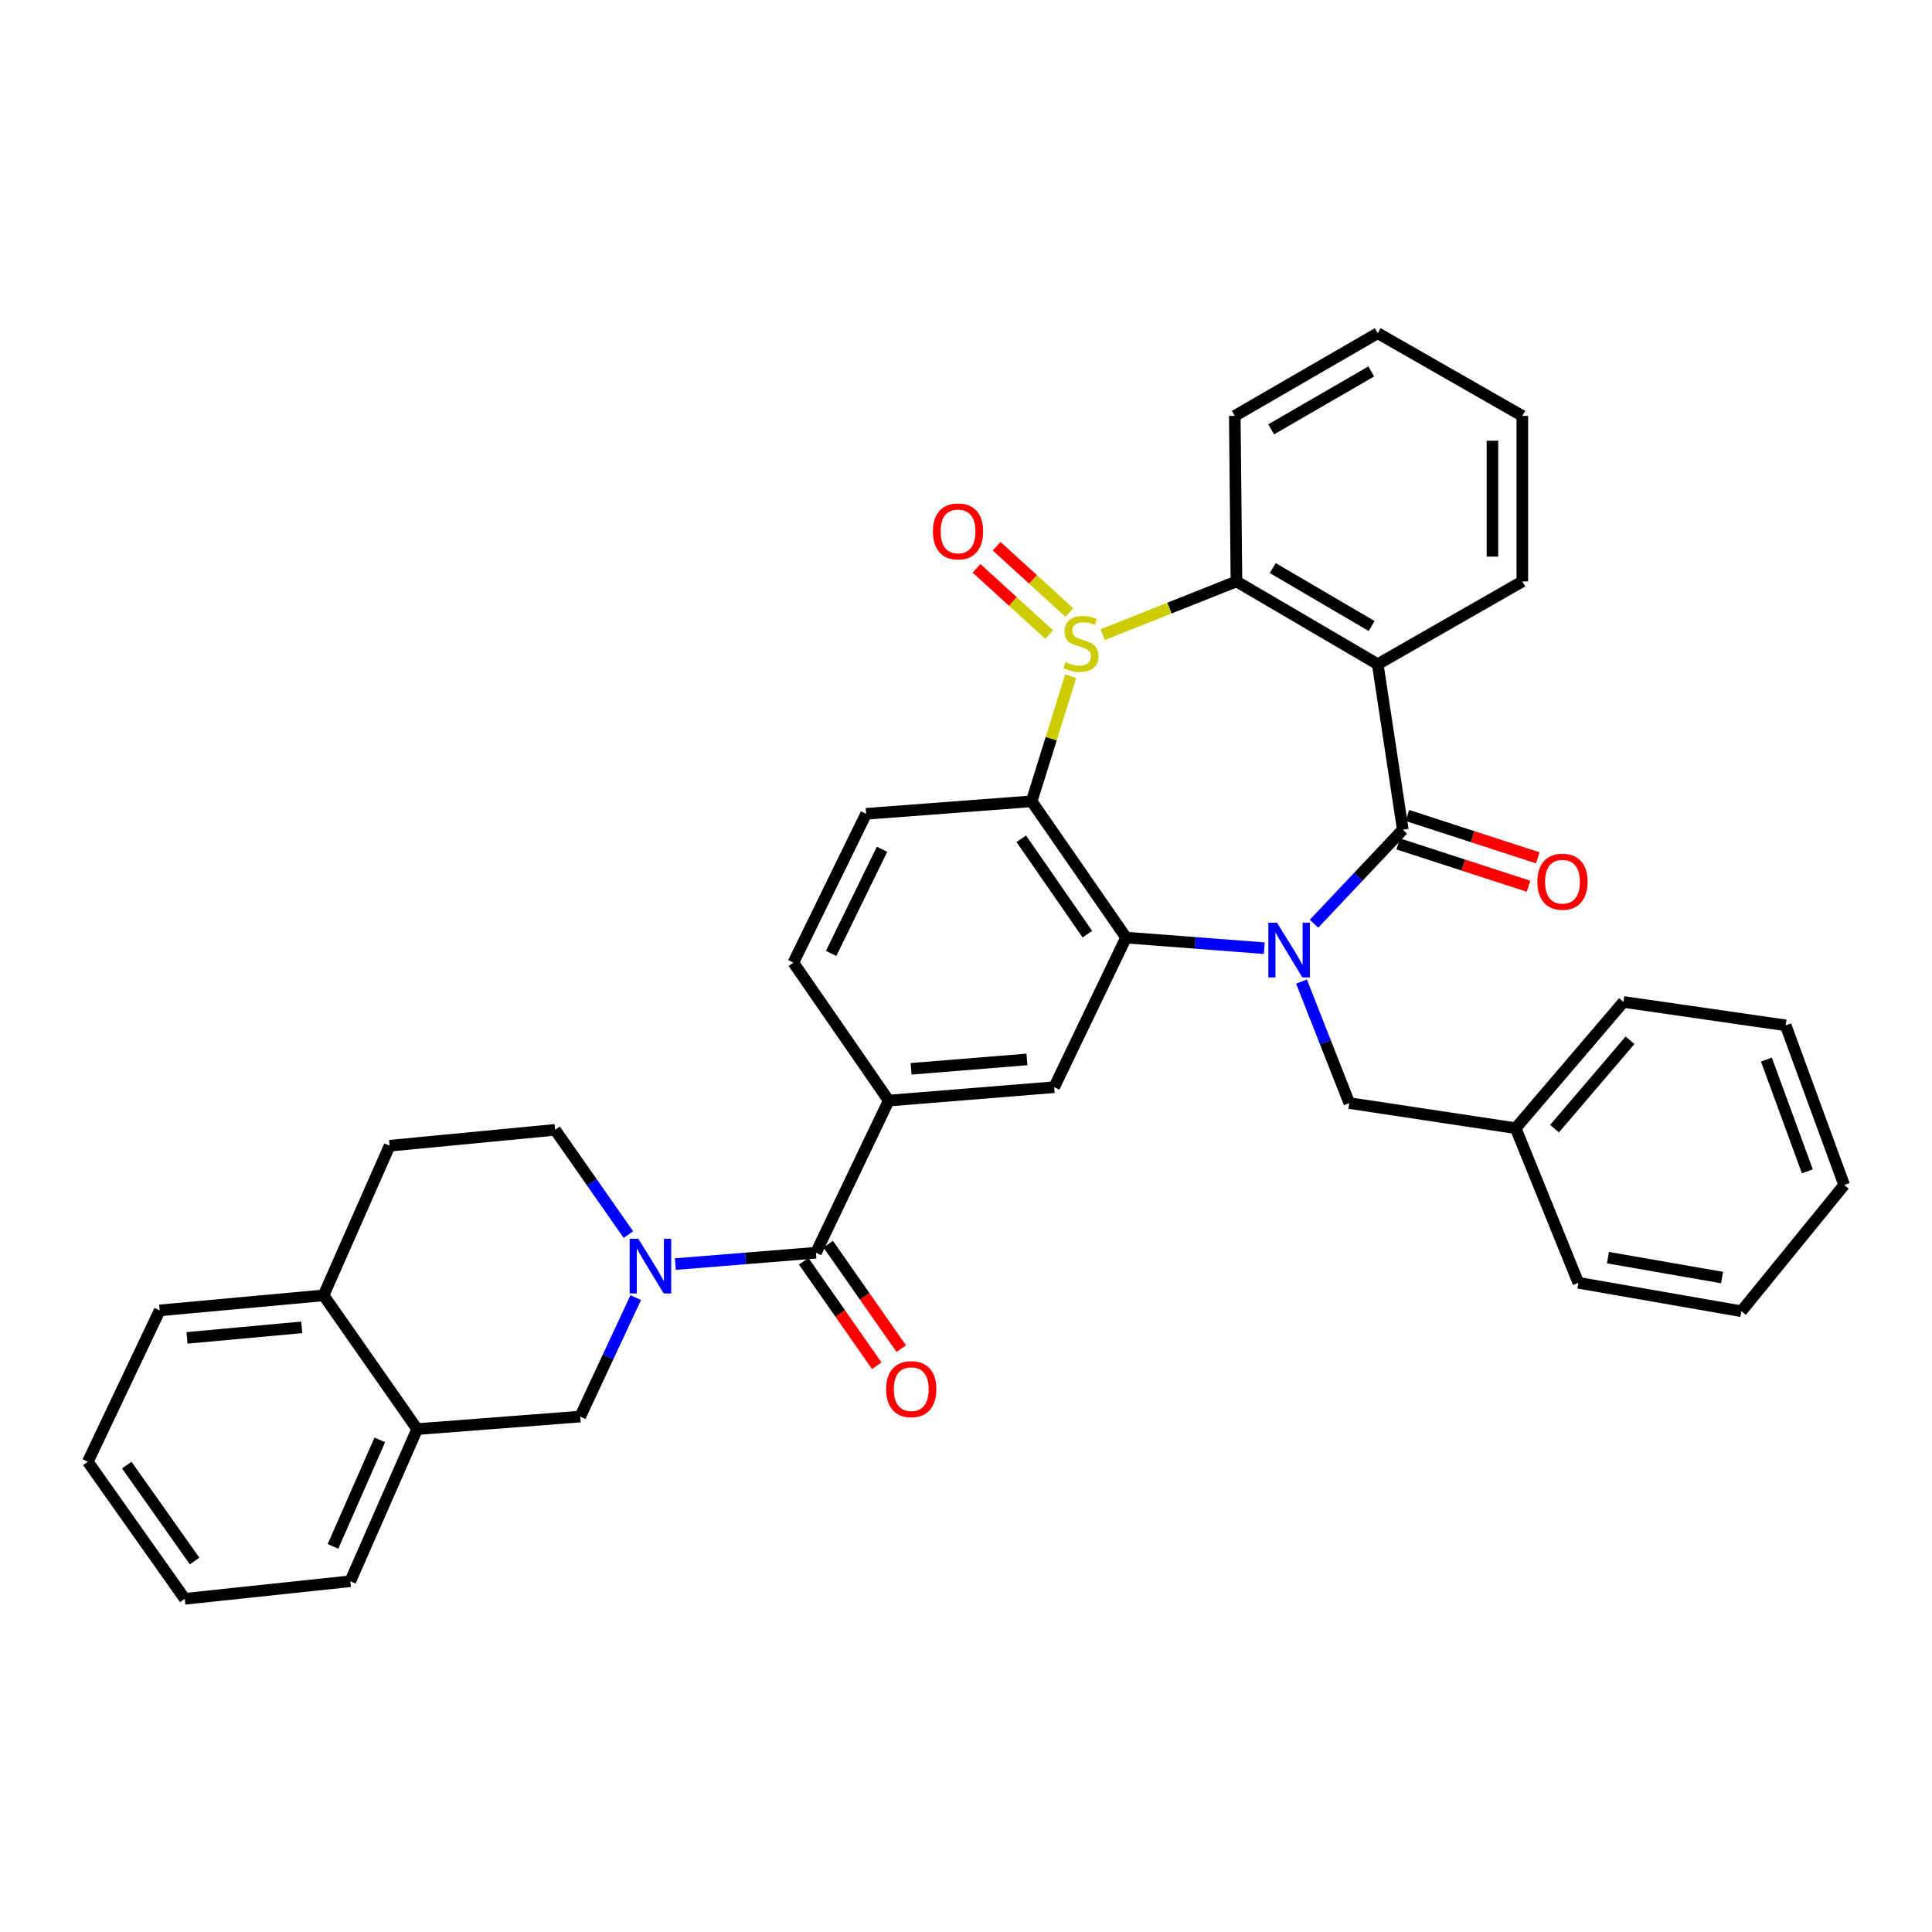<?xml version='1.0' encoding='iso-8859-1'?>
<svg version='1.1' baseProfile='full'
              xmlns='http://www.w3.org/2000/svg'
                      xmlns:rdkit='http://www.rdkit.org/xml'
                      xmlns:xlink='http://www.w3.org/1999/xlink'
                  xml:space='preserve'
width='1000px' height='1000px' viewBox='0 0 1000 1000'>
<!-- END OF HEADER -->
<rect style='opacity:1.0;fill:#FFFFFF;stroke:none' width='1000' height='1000' x='0' y='0'> </rect>
<path class='bond-1' d='M 680.126,478.118 L 703.104,453.781' style='fill:none;fill-rule:evenodd;stroke:#0000FF;stroke-width:6px;stroke-linecap:butt;stroke-linejoin:miter;stroke-opacity:1' />
<path class='bond-1' d='M 703.104,453.781 L 726.083,429.444' style='fill:none;fill-rule:evenodd;stroke:#000000;stroke-width:6px;stroke-linecap:butt;stroke-linejoin:miter;stroke-opacity:1' />
<path class='bond-2' d='M 654.387,490.777 L 618.622,488.036' style='fill:none;fill-rule:evenodd;stroke:#0000FF;stroke-width:6px;stroke-linecap:butt;stroke-linejoin:miter;stroke-opacity:1' />
<path class='bond-2' d='M 618.622,488.036 L 582.857,485.294' style='fill:none;fill-rule:evenodd;stroke:#000000;stroke-width:6px;stroke-linecap:butt;stroke-linejoin:miter;stroke-opacity:1' />
<path class='bond-12' d='M 673.651,508.05 L 686.025,539.501' style='fill:none;fill-rule:evenodd;stroke:#0000FF;stroke-width:6px;stroke-linecap:butt;stroke-linejoin:miter;stroke-opacity:1' />
<path class='bond-12' d='M 686.025,539.501 L 698.398,570.952' style='fill:none;fill-rule:evenodd;stroke:#000000;stroke-width:6px;stroke-linecap:butt;stroke-linejoin:miter;stroke-opacity:1' />
<path class='bond-0' d='M 554.19,349.994 L 544.085,382.374' style='fill:none;fill-rule:evenodd;stroke:#CCCC00;stroke-width:6px;stroke-linecap:butt;stroke-linejoin:miter;stroke-opacity:1' />
<path class='bond-0' d='M 544.085,382.374 L 533.981,414.755' style='fill:none;fill-rule:evenodd;stroke:#000000;stroke-width:6px;stroke-linecap:butt;stroke-linejoin:miter;stroke-opacity:1' />
<path class='bond-13' d='M 553.477,317.021 L 534.667,299.877' style='fill:none;fill-rule:evenodd;stroke:#CCCC00;stroke-width:6px;stroke-linecap:butt;stroke-linejoin:miter;stroke-opacity:1' />
<path class='bond-13' d='M 534.667,299.877 L 515.857,282.732' style='fill:none;fill-rule:evenodd;stroke:#FF0000;stroke-width:6px;stroke-linecap:butt;stroke-linejoin:miter;stroke-opacity:1' />
<path class='bond-13' d='M 543.062,328.448 L 524.252,311.304' style='fill:none;fill-rule:evenodd;stroke:#CCCC00;stroke-width:6px;stroke-linecap:butt;stroke-linejoin:miter;stroke-opacity:1' />
<path class='bond-13' d='M 524.252,311.304 L 505.441,294.16' style='fill:none;fill-rule:evenodd;stroke:#FF0000;stroke-width:6px;stroke-linecap:butt;stroke-linejoin:miter;stroke-opacity:1' />
<path class='bond-35' d='M 570.747,328.497 L 605.367,314.723' style='fill:none;fill-rule:evenodd;stroke:#CCCC00;stroke-width:6px;stroke-linecap:butt;stroke-linejoin:miter;stroke-opacity:1' />
<path class='bond-35' d='M 605.367,314.723 L 639.988,300.949' style='fill:none;fill-rule:evenodd;stroke:#000000;stroke-width:6px;stroke-linecap:butt;stroke-linejoin:miter;stroke-opacity:1' />
<path class='bond-4' d='M 726.083,429.444 L 713.112,343.795' style='fill:none;fill-rule:evenodd;stroke:#000000;stroke-width:6px;stroke-linecap:butt;stroke-linejoin:miter;stroke-opacity:1' />
<path class='bond-15' d='M 723.694,436.796 L 757.434,447.757' style='fill:none;fill-rule:evenodd;stroke:#000000;stroke-width:6px;stroke-linecap:butt;stroke-linejoin:miter;stroke-opacity:1' />
<path class='bond-15' d='M 757.434,447.757 L 791.173,458.718' style='fill:none;fill-rule:evenodd;stroke:#FF0000;stroke-width:6px;stroke-linecap:butt;stroke-linejoin:miter;stroke-opacity:1' />
<path class='bond-15' d='M 728.472,422.091 L 762.211,433.052' style='fill:none;fill-rule:evenodd;stroke:#000000;stroke-width:6px;stroke-linecap:butt;stroke-linejoin:miter;stroke-opacity:1' />
<path class='bond-15' d='M 762.211,433.052 L 795.95,444.013' style='fill:none;fill-rule:evenodd;stroke:#FF0000;stroke-width:6px;stroke-linecap:butt;stroke-linejoin:miter;stroke-opacity:1' />
<path class='bond-3' d='M 582.857,485.294 L 533.981,414.755' style='fill:none;fill-rule:evenodd;stroke:#000000;stroke-width:6px;stroke-linecap:butt;stroke-linejoin:miter;stroke-opacity:1' />
<path class='bond-3' d='M 562.817,483.519 L 528.604,434.142' style='fill:none;fill-rule:evenodd;stroke:#000000;stroke-width:6px;stroke-linecap:butt;stroke-linejoin:miter;stroke-opacity:1' />
<path class='bond-8' d='M 582.857,485.294 L 545.638,562.731' style='fill:none;fill-rule:evenodd;stroke:#000000;stroke-width:6px;stroke-linecap:butt;stroke-linejoin:miter;stroke-opacity:1' />
<path class='bond-11' d='M 533.981,414.755 L 448.298,421.232' style='fill:none;fill-rule:evenodd;stroke:#000000;stroke-width:6px;stroke-linecap:butt;stroke-linejoin:miter;stroke-opacity:1' />
<path class='bond-5' d='M 713.112,343.795 L 639.988,300.949' style='fill:none;fill-rule:evenodd;stroke:#000000;stroke-width:6px;stroke-linecap:butt;stroke-linejoin:miter;stroke-opacity:1' />
<path class='bond-5' d='M 709.96,324.028 L 658.773,294.036' style='fill:none;fill-rule:evenodd;stroke:#000000;stroke-width:6px;stroke-linecap:butt;stroke-linejoin:miter;stroke-opacity:1' />
<path class='bond-21' d='M 713.112,343.795 L 787.955,300.949' style='fill:none;fill-rule:evenodd;stroke:#000000;stroke-width:6px;stroke-linecap:butt;stroke-linejoin:miter;stroke-opacity:1' />
<path class='bond-23' d='M 639.988,300.949 L 639.12,215.266' style='fill:none;fill-rule:evenodd;stroke:#000000;stroke-width:6px;stroke-linecap:butt;stroke-linejoin:miter;stroke-opacity:1' />
<path class='bond-6' d='M 349.554,654.295 L 385.943,651.35' style='fill:none;fill-rule:evenodd;stroke:#0000FF;stroke-width:6px;stroke-linecap:butt;stroke-linejoin:miter;stroke-opacity:1' />
<path class='bond-6' d='M 385.943,651.35 L 422.331,648.406' style='fill:none;fill-rule:evenodd;stroke:#000000;stroke-width:6px;stroke-linecap:butt;stroke-linejoin:miter;stroke-opacity:1' />
<path class='bond-10' d='M 329.056,671.646 L 314.693,702.429' style='fill:none;fill-rule:evenodd;stroke:#0000FF;stroke-width:6px;stroke-linecap:butt;stroke-linejoin:miter;stroke-opacity:1' />
<path class='bond-10' d='M 314.693,702.429 L 300.331,733.213' style='fill:none;fill-rule:evenodd;stroke:#000000;stroke-width:6px;stroke-linecap:butt;stroke-linejoin:miter;stroke-opacity:1' />
<path class='bond-16' d='M 325.256,639.026 L 306.291,611.912' style='fill:none;fill-rule:evenodd;stroke:#0000FF;stroke-width:6px;stroke-linecap:butt;stroke-linejoin:miter;stroke-opacity:1' />
<path class='bond-16' d='M 306.291,611.912 L 287.326,584.798' style='fill:none;fill-rule:evenodd;stroke:#000000;stroke-width:6px;stroke-linecap:butt;stroke-linejoin:miter;stroke-opacity:1' />
<path class='bond-7' d='M 422.331,648.406 L 459.989,569.663' style='fill:none;fill-rule:evenodd;stroke:#000000;stroke-width:6px;stroke-linecap:butt;stroke-linejoin:miter;stroke-opacity:1' />
<path class='bond-18' d='M 415.996,652.836 L 434.902,679.87' style='fill:none;fill-rule:evenodd;stroke:#000000;stroke-width:6px;stroke-linecap:butt;stroke-linejoin:miter;stroke-opacity:1' />
<path class='bond-18' d='M 434.902,679.87 L 453.808,706.904' style='fill:none;fill-rule:evenodd;stroke:#FF0000;stroke-width:6px;stroke-linecap:butt;stroke-linejoin:miter;stroke-opacity:1' />
<path class='bond-18' d='M 428.666,643.975 L 447.572,671.009' style='fill:none;fill-rule:evenodd;stroke:#000000;stroke-width:6px;stroke-linecap:butt;stroke-linejoin:miter;stroke-opacity:1' />
<path class='bond-18' d='M 447.572,671.009 L 466.478,698.042' style='fill:none;fill-rule:evenodd;stroke:#FF0000;stroke-width:6px;stroke-linecap:butt;stroke-linejoin:miter;stroke-opacity:1' />
<path class='bond-9' d='M 545.638,562.731 L 459.989,569.663' style='fill:none;fill-rule:evenodd;stroke:#000000;stroke-width:6px;stroke-linecap:butt;stroke-linejoin:miter;stroke-opacity:1' />
<path class='bond-9' d='M 531.543,548.36 L 471.589,553.212' style='fill:none;fill-rule:evenodd;stroke:#000000;stroke-width:6px;stroke-linecap:butt;stroke-linejoin:miter;stroke-opacity:1' />
<path class='bond-17' d='M 459.989,569.663 L 410.649,498.265' style='fill:none;fill-rule:evenodd;stroke:#000000;stroke-width:6px;stroke-linecap:butt;stroke-linejoin:miter;stroke-opacity:1' />
<path class='bond-14' d='M 300.331,733.213 L 215.927,739.698' style='fill:none;fill-rule:evenodd;stroke:#000000;stroke-width:6px;stroke-linecap:butt;stroke-linejoin:miter;stroke-opacity:1' />
<path class='bond-36' d='M 448.298,421.232 L 410.649,498.265' style='fill:none;fill-rule:evenodd;stroke:#000000;stroke-width:6px;stroke-linecap:butt;stroke-linejoin:miter;stroke-opacity:1' />
<path class='bond-36' d='M 456.542,439.576 L 430.188,493.499' style='fill:none;fill-rule:evenodd;stroke:#000000;stroke-width:6px;stroke-linecap:butt;stroke-linejoin:miter;stroke-opacity:1' />
<path class='bond-22' d='M 698.398,570.952 L 784.502,583.948' style='fill:none;fill-rule:evenodd;stroke:#000000;stroke-width:6px;stroke-linecap:butt;stroke-linejoin:miter;stroke-opacity:1' />
<path class='bond-24' d='M 215.927,739.698 L 181.311,818.449' style='fill:none;fill-rule:evenodd;stroke:#000000;stroke-width:6px;stroke-linecap:butt;stroke-linejoin:miter;stroke-opacity:1' />
<path class='bond-24' d='M 196.58,745.289 L 172.349,800.414' style='fill:none;fill-rule:evenodd;stroke:#000000;stroke-width:6px;stroke-linecap:butt;stroke-linejoin:miter;stroke-opacity:1' />
<path class='bond-39' d='M 215.927,739.698 L 167.49,670.473' style='fill:none;fill-rule:evenodd;stroke:#000000;stroke-width:6px;stroke-linecap:butt;stroke-linejoin:miter;stroke-opacity:1' />
<path class='bond-20' d='M 287.326,584.798 L 201.66,593.027' style='fill:none;fill-rule:evenodd;stroke:#000000;stroke-width:6px;stroke-linecap:butt;stroke-linejoin:miter;stroke-opacity:1' />
<path class='bond-19' d='M 167.49,670.473 L 201.66,593.027' style='fill:none;fill-rule:evenodd;stroke:#000000;stroke-width:6px;stroke-linecap:butt;stroke-linejoin:miter;stroke-opacity:1' />
<path class='bond-25' d='M 167.49,670.473 L 82.657,678.255' style='fill:none;fill-rule:evenodd;stroke:#000000;stroke-width:6px;stroke-linecap:butt;stroke-linejoin:miter;stroke-opacity:1' />
<path class='bond-25' d='M 156.177,687.037 L 96.794,692.485' style='fill:none;fill-rule:evenodd;stroke:#000000;stroke-width:6px;stroke-linecap:butt;stroke-linejoin:miter;stroke-opacity:1' />
<path class='bond-28' d='M 787.955,300.949 L 787.955,215.266' style='fill:none;fill-rule:evenodd;stroke:#000000;stroke-width:6px;stroke-linecap:butt;stroke-linejoin:miter;stroke-opacity:1' />
<path class='bond-28' d='M 772.494,288.097 L 772.494,228.118' style='fill:none;fill-rule:evenodd;stroke:#000000;stroke-width:6px;stroke-linecap:butt;stroke-linejoin:miter;stroke-opacity:1' />
<path class='bond-26' d='M 784.502,583.948 L 840.31,518.597' style='fill:none;fill-rule:evenodd;stroke:#000000;stroke-width:6px;stroke-linecap:butt;stroke-linejoin:miter;stroke-opacity:1' />
<path class='bond-26' d='M 804.631,584.186 L 843.697,538.44' style='fill:none;fill-rule:evenodd;stroke:#000000;stroke-width:6px;stroke-linecap:butt;stroke-linejoin:miter;stroke-opacity:1' />
<path class='bond-27' d='M 784.502,583.948 L 816.963,663.979' style='fill:none;fill-rule:evenodd;stroke:#000000;stroke-width:6px;stroke-linecap:butt;stroke-linejoin:miter;stroke-opacity:1' />
<path class='bond-38' d='M 639.12,215.266 L 713.112,172.454' style='fill:none;fill-rule:evenodd;stroke:#000000;stroke-width:6px;stroke-linecap:butt;stroke-linejoin:miter;stroke-opacity:1' />
<path class='bond-38' d='M 657.962,222.227 L 709.757,192.259' style='fill:none;fill-rule:evenodd;stroke:#000000;stroke-width:6px;stroke-linecap:butt;stroke-linejoin:miter;stroke-opacity:1' />
<path class='bond-30' d='M 181.311,818.449 L 95.627,827.546' style='fill:none;fill-rule:evenodd;stroke:#000000;stroke-width:6px;stroke-linecap:butt;stroke-linejoin:miter;stroke-opacity:1' />
<path class='bond-31' d='M 82.657,678.255 L 45.455,756.594' style='fill:none;fill-rule:evenodd;stroke:#000000;stroke-width:6px;stroke-linecap:butt;stroke-linejoin:miter;stroke-opacity:1' />
<path class='bond-33' d='M 840.31,518.597 L 924.258,530.726' style='fill:none;fill-rule:evenodd;stroke:#000000;stroke-width:6px;stroke-linecap:butt;stroke-linejoin:miter;stroke-opacity:1' />
<path class='bond-32' d='M 816.963,663.979 L 901.323,678.693' style='fill:none;fill-rule:evenodd;stroke:#000000;stroke-width:6px;stroke-linecap:butt;stroke-linejoin:miter;stroke-opacity:1' />
<path class='bond-32' d='M 832.274,650.954 L 891.326,661.254' style='fill:none;fill-rule:evenodd;stroke:#000000;stroke-width:6px;stroke-linecap:butt;stroke-linejoin:miter;stroke-opacity:1' />
<path class='bond-29' d='M 787.955,215.266 L 713.112,172.454' style='fill:none;fill-rule:evenodd;stroke:#000000;stroke-width:6px;stroke-linecap:butt;stroke-linejoin:miter;stroke-opacity:1' />
<path class='bond-40' d='M 95.627,827.546 L 45.455,756.594' style='fill:none;fill-rule:evenodd;stroke:#000000;stroke-width:6px;stroke-linecap:butt;stroke-linejoin:miter;stroke-opacity:1' />
<path class='bond-40' d='M 100.726,807.976 L 65.605,758.31' style='fill:none;fill-rule:evenodd;stroke:#000000;stroke-width:6px;stroke-linecap:butt;stroke-linejoin:miter;stroke-opacity:1' />
<path class='bond-34' d='M 901.323,678.693 L 954.545,613.351' style='fill:none;fill-rule:evenodd;stroke:#000000;stroke-width:6px;stroke-linecap:butt;stroke-linejoin:miter;stroke-opacity:1' />
<path class='bond-37' d='M 924.258,530.726 L 954.545,613.351' style='fill:none;fill-rule:evenodd;stroke:#000000;stroke-width:6px;stroke-linecap:butt;stroke-linejoin:miter;stroke-opacity:1' />
<path class='bond-37' d='M 914.284,548.441 L 935.485,606.278' style='fill:none;fill-rule:evenodd;stroke:#000000;stroke-width:6px;stroke-linecap:butt;stroke-linejoin:miter;stroke-opacity:1' />
<path  class='atom-0' d='M 660.983 477.602
L 670.263 492.602
Q 671.183 494.082, 672.663 496.762
Q 674.143 499.442, 674.223 499.602
L 674.223 477.602
L 677.983 477.602
L 677.983 505.922
L 674.103 505.922
L 664.143 489.522
Q 662.983 487.602, 661.743 485.402
Q 660.543 483.202, 660.183 482.522
L 660.183 505.922
L 656.503 505.922
L 656.503 477.602
L 660.983 477.602
' fill='#0000FF'/>
<path  class='atom-1' d='M 551.501 342.692
Q 551.821 342.812, 553.141 343.372
Q 554.461 343.932, 555.901 344.292
Q 557.381 344.612, 558.821 344.612
Q 561.501 344.612, 563.061 343.332
Q 564.621 342.012, 564.621 339.732
Q 564.621 338.172, 563.821 337.212
Q 563.061 336.252, 561.861 335.732
Q 560.661 335.212, 558.661 334.612
Q 556.141 333.852, 554.621 333.132
Q 553.141 332.412, 552.061 330.892
Q 551.021 329.372, 551.021 326.812
Q 551.021 323.252, 553.421 321.052
Q 555.861 318.852, 560.661 318.852
Q 563.941 318.852, 567.661 320.412
L 566.741 323.492
Q 563.341 322.092, 560.781 322.092
Q 558.021 322.092, 556.501 323.252
Q 554.981 324.372, 555.021 326.332
Q 555.021 327.852, 555.781 328.772
Q 556.581 329.692, 557.701 330.212
Q 558.861 330.732, 560.781 331.332
Q 563.341 332.132, 564.861 332.932
Q 566.381 333.732, 567.461 335.372
Q 568.581 336.972, 568.581 339.732
Q 568.581 343.652, 565.941 345.772
Q 563.341 347.852, 558.981 347.852
Q 556.461 347.852, 554.541 347.292
Q 552.661 346.772, 550.421 345.852
L 551.501 342.692
' fill='#CCCC00'/>
<path  class='atom-7' d='M 330.405 641.178
L 339.685 656.178
Q 340.605 657.658, 342.085 660.338
Q 343.565 663.018, 343.645 663.178
L 343.645 641.178
L 347.405 641.178
L 347.405 669.498
L 343.525 669.498
L 333.565 653.098
Q 332.405 651.178, 331.165 648.978
Q 329.965 646.778, 329.605 646.098
L 329.605 669.498
L 325.925 669.498
L 325.925 641.178
L 330.405 641.178
' fill='#0000FF'/>
<path  class='atom-14' d='M 482.877 275.062
Q 482.877 268.262, 486.237 264.462
Q 489.597 260.662, 495.877 260.662
Q 502.157 260.662, 505.517 264.462
Q 508.877 268.262, 508.877 275.062
Q 508.877 281.942, 505.477 285.862
Q 502.077 289.742, 495.877 289.742
Q 489.637 289.742, 486.237 285.862
Q 482.877 281.982, 482.877 275.062
M 495.877 286.542
Q 500.197 286.542, 502.517 283.662
Q 504.877 280.742, 504.877 275.062
Q 504.877 269.502, 502.517 266.702
Q 500.197 263.862, 495.877 263.862
Q 491.557 263.862, 489.197 266.662
Q 486.877 269.462, 486.877 275.062
Q 486.877 280.782, 489.197 283.662
Q 491.557 286.542, 495.877 286.542
' fill='#FF0000'/>
<path  class='atom-16' d='M 795.734 456.375
Q 795.734 449.575, 799.094 445.775
Q 802.454 441.975, 808.734 441.975
Q 815.014 441.975, 818.374 445.775
Q 821.734 449.575, 821.734 456.375
Q 821.734 463.255, 818.334 467.175
Q 814.934 471.055, 808.734 471.055
Q 802.494 471.055, 799.094 467.175
Q 795.734 463.295, 795.734 456.375
M 808.734 467.855
Q 813.054 467.855, 815.374 464.975
Q 817.734 462.055, 817.734 456.375
Q 817.734 450.815, 815.374 448.015
Q 813.054 445.175, 808.734 445.175
Q 804.414 445.175, 802.054 447.975
Q 799.734 450.775, 799.734 456.375
Q 799.734 462.095, 802.054 464.975
Q 804.414 467.855, 808.734 467.855
' fill='#FF0000'/>
<path  class='atom-19' d='M 458.662 719.025
Q 458.662 712.225, 462.022 708.425
Q 465.382 704.625, 471.662 704.625
Q 477.942 704.625, 481.302 708.425
Q 484.662 712.225, 484.662 719.025
Q 484.662 725.905, 481.262 729.825
Q 477.862 733.705, 471.662 733.705
Q 465.422 733.705, 462.022 729.825
Q 458.662 725.945, 458.662 719.025
M 471.662 730.505
Q 475.982 730.505, 478.302 727.625
Q 480.662 724.705, 480.662 719.025
Q 480.662 713.465, 478.302 710.665
Q 475.982 707.825, 471.662 707.825
Q 467.342 707.825, 464.982 710.625
Q 462.662 713.425, 462.662 719.025
Q 462.662 724.745, 464.982 727.625
Q 467.342 730.505, 471.662 730.505
' fill='#FF0000'/>
</svg>
